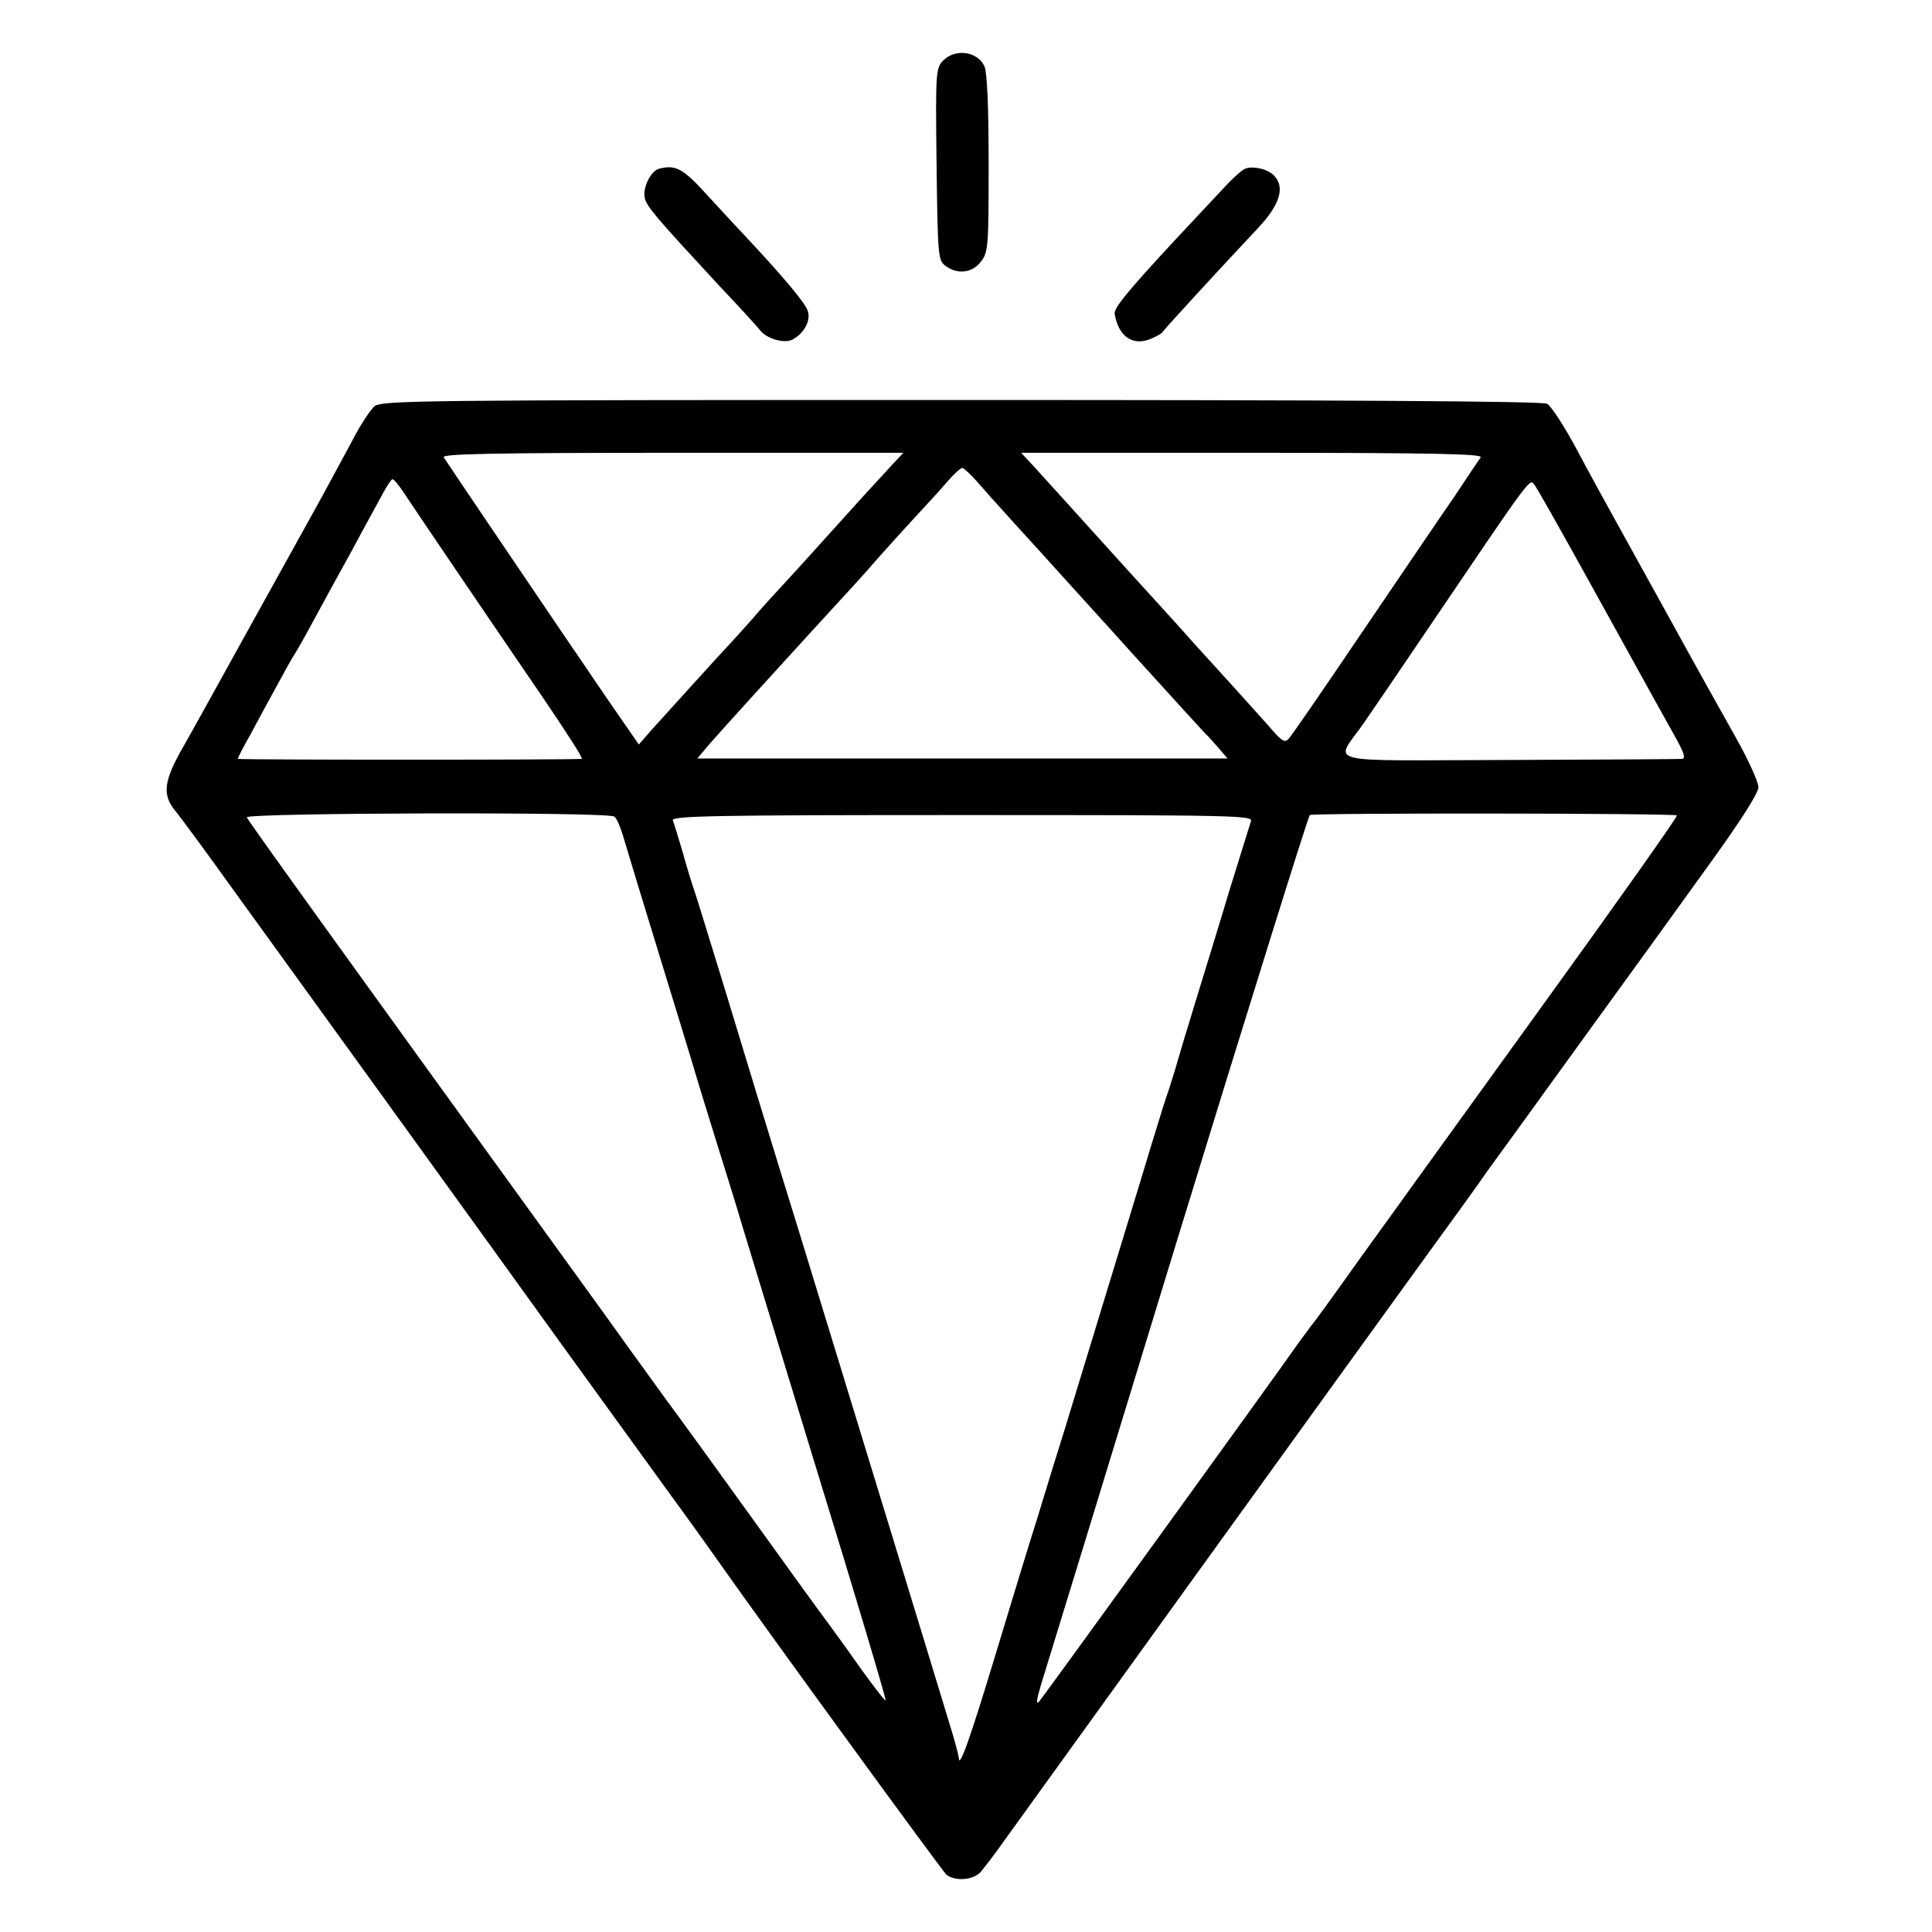 <?xml version="1.0" standalone="no"?>
<!DOCTYPE svg PUBLIC "-//W3C//DTD SVG 20010904//EN"
 "http://www.w3.org/TR/2001/REC-SVG-20010904/DTD/svg10.dtd">
<svg version="1.0" xmlns="http://www.w3.org/2000/svg"
 width="512pt" height="512pt" viewBox="0 0 512 512"
 preserveAspectRatio="xMidYMid meet">
<g transform="translate(0,512) scale(0.1,-0.1)"
fill="#000000" stroke="none">
<path d="M2500 4960 c-20 -20 -21 -30 -18 -275 3 -241 4 -255 23 -269 31 -24
71 -20 94 10 20 25 21 39 21 260 0 151 -4 242 -11 258 -18 40 -77 48 -109 16z"/>
<path d="M1747 4673 c-23 -6 -45 -52 -38 -79 6 -23 33 -54 194 -228 56 -59
106 -114 112 -122 17 -22 64 -35 85 -24 30 16 49 49 41 75 -5 20 -66 93 -177
211 -22 23 -61 66 -88 95 -66 73 -85 83 -129 72z"/>
<path d="M3300 4673 c-8 -3 -32 -24 -53 -47 -21 -22 -81 -87 -133 -142 -126
-136 -163 -181 -160 -196 10 -59 47 -85 93 -67 15 6 30 14 33 18 5 8 135 150
257 280 55 59 69 106 39 136 -16 17 -55 26 -76 18z"/>
<path d="M992 4043 c-11 -10 -37 -49 -57 -88 -56 -104 -89 -165 -117 -215 -14
-25 -85 -153 -158 -285 -73 -132 -152 -275 -176 -317 -50 -87 -54 -124 -21
-165 13 -15 82 -109 153 -208 337 -466 538 -744 654 -905 138 -192 326 -452
495 -685 60 -82 120 -166 134 -186 150 -213 598 -827 609 -837 23 -18 69 -15
90 6 9 11 36 45 59 78 32 45 1014 1406 1089 1509 109 150 172 237 184 255 8
12 47 65 86 119 38 53 140 193 225 311 86 118 215 297 287 397 84 116 132 191
132 207 0 13 -26 71 -58 128 -32 57 -111 198 -174 313 -64 116 -132 239 -152
275 -20 36 -64 116 -97 178 -33 62 -69 117 -79 122 -12 7 -563 10 -1553 10
-1447 0 -1536 -1 -1555 -17z m1372 -155 c-16 -18 -36 -39 -44 -48 -8 -8 -53
-58 -100 -110 -47 -52 -108 -120 -136 -150 -28 -30 -69 -75 -90 -100 -21 -24
-46 -51 -54 -60 -25 -26 -175 -192 -213 -234 l-34 -39 -72 104 c-39 57 -76
111 -81 119 -6 8 -32 47 -58 85 -85 125 -298 440 -306 453 -6 9 118 12 605 12
l613 0 -30 -32z m1560 20 c-5 -7 -36 -53 -69 -103 -34 -49 -144 -211 -245
-360 -100 -148 -188 -276 -195 -283 -10 -11 -18 -6 -45 25 -18 21 -70 78 -114
127 -45 49 -85 94 -91 100 -5 6 -32 36 -60 67 -27 30 -90 99 -140 154 -117
130 -192 212 -229 253 l-30 32 613 0 c487 0 611 -3 605 -12z m-1334 -65 c18
-21 51 -58 74 -83 22 -25 84 -92 136 -150 52 -58 100 -110 105 -116 6 -6 48
-53 95 -105 125 -138 184 -202 195 -214 6 -5 21 -22 34 -37 l24 -28 -702 0
-703 0 32 38 c34 39 166 184 260 287 124 135 149 162 186 205 21 24 64 71 95
105 31 33 71 77 89 98 17 20 36 37 40 37 4 0 22 -17 40 -37z m-1519 -30 c29
-44 214 -317 370 -545 59 -87 105 -158 101 -159 -22 -3 -912 -3 -912 0 0 2 15
32 34 65 18 34 50 93 71 131 21 39 41 75 45 80 4 6 26 44 48 85 22 41 69 127
104 190 34 64 72 132 83 153 11 20 22 37 25 37 4 0 18 -17 31 -37z m3126 -208
c64 -115 127 -230 141 -255 14 -25 35 -63 47 -85 12 -22 37 -66 54 -97 23 -41
29 -58 19 -59 -7 -1 -214 -2 -460 -3 -510 -1 -461 -14 -383 99 23 33 95 139
160 235 294 434 278 413 293 393 7 -10 65 -112 129 -228z m-2569 -649 c6 -3
18 -32 27 -64 9 -31 52 -172 95 -312 43 -140 85 -277 93 -305 8 -27 35 -115
60 -195 25 -80 52 -167 60 -195 8 -27 99 -324 201 -659 103 -334 185 -610 183
-612 -2 -2 -32 37 -68 87 -35 50 -73 102 -84 117 -11 14 -100 137 -197 272
-97 135 -203 281 -235 324 -32 44 -74 102 -94 130 -20 28 -101 141 -181 251
-547 756 -831 1150 -834 1159 -5 12 954 15 974 2z m2816 3 c3 -2 -159 -231
-360 -509 -201 -278 -417 -578 -482 -668 -64 -90 -121 -169 -127 -175 -5 -7
-19 -26 -31 -42 -75 -107 -680 -943 -690 -954 -9 -10 -7 5 5 45 10 32 173 563
361 1179 189 616 347 1122 351 1125 9 6 967 5 973 -1z m-1129 -16 c-3 -10 -29
-92 -57 -183 -27 -91 -68 -223 -90 -295 -22 -71 -46 -152 -54 -180 -8 -27 -19
-61 -24 -75 -5 -14 -22 -70 -39 -125 -26 -87 -95 -312 -227 -745 -20 -63 -53
-171 -74 -240 -22 -69 -71 -230 -110 -359 -71 -235 -98 -309 -99 -280 -1 9
-12 51 -26 95 -13 43 -76 250 -140 459 -64 209 -177 578 -251 820 -75 242
-167 544 -205 670 -39 127 -74 241 -79 255 -5 14 -19 58 -30 99 -12 40 -24 80
-27 87 -4 12 117 14 767 14 731 0 772 -1 765 -17z"/>
</g>
</svg>
